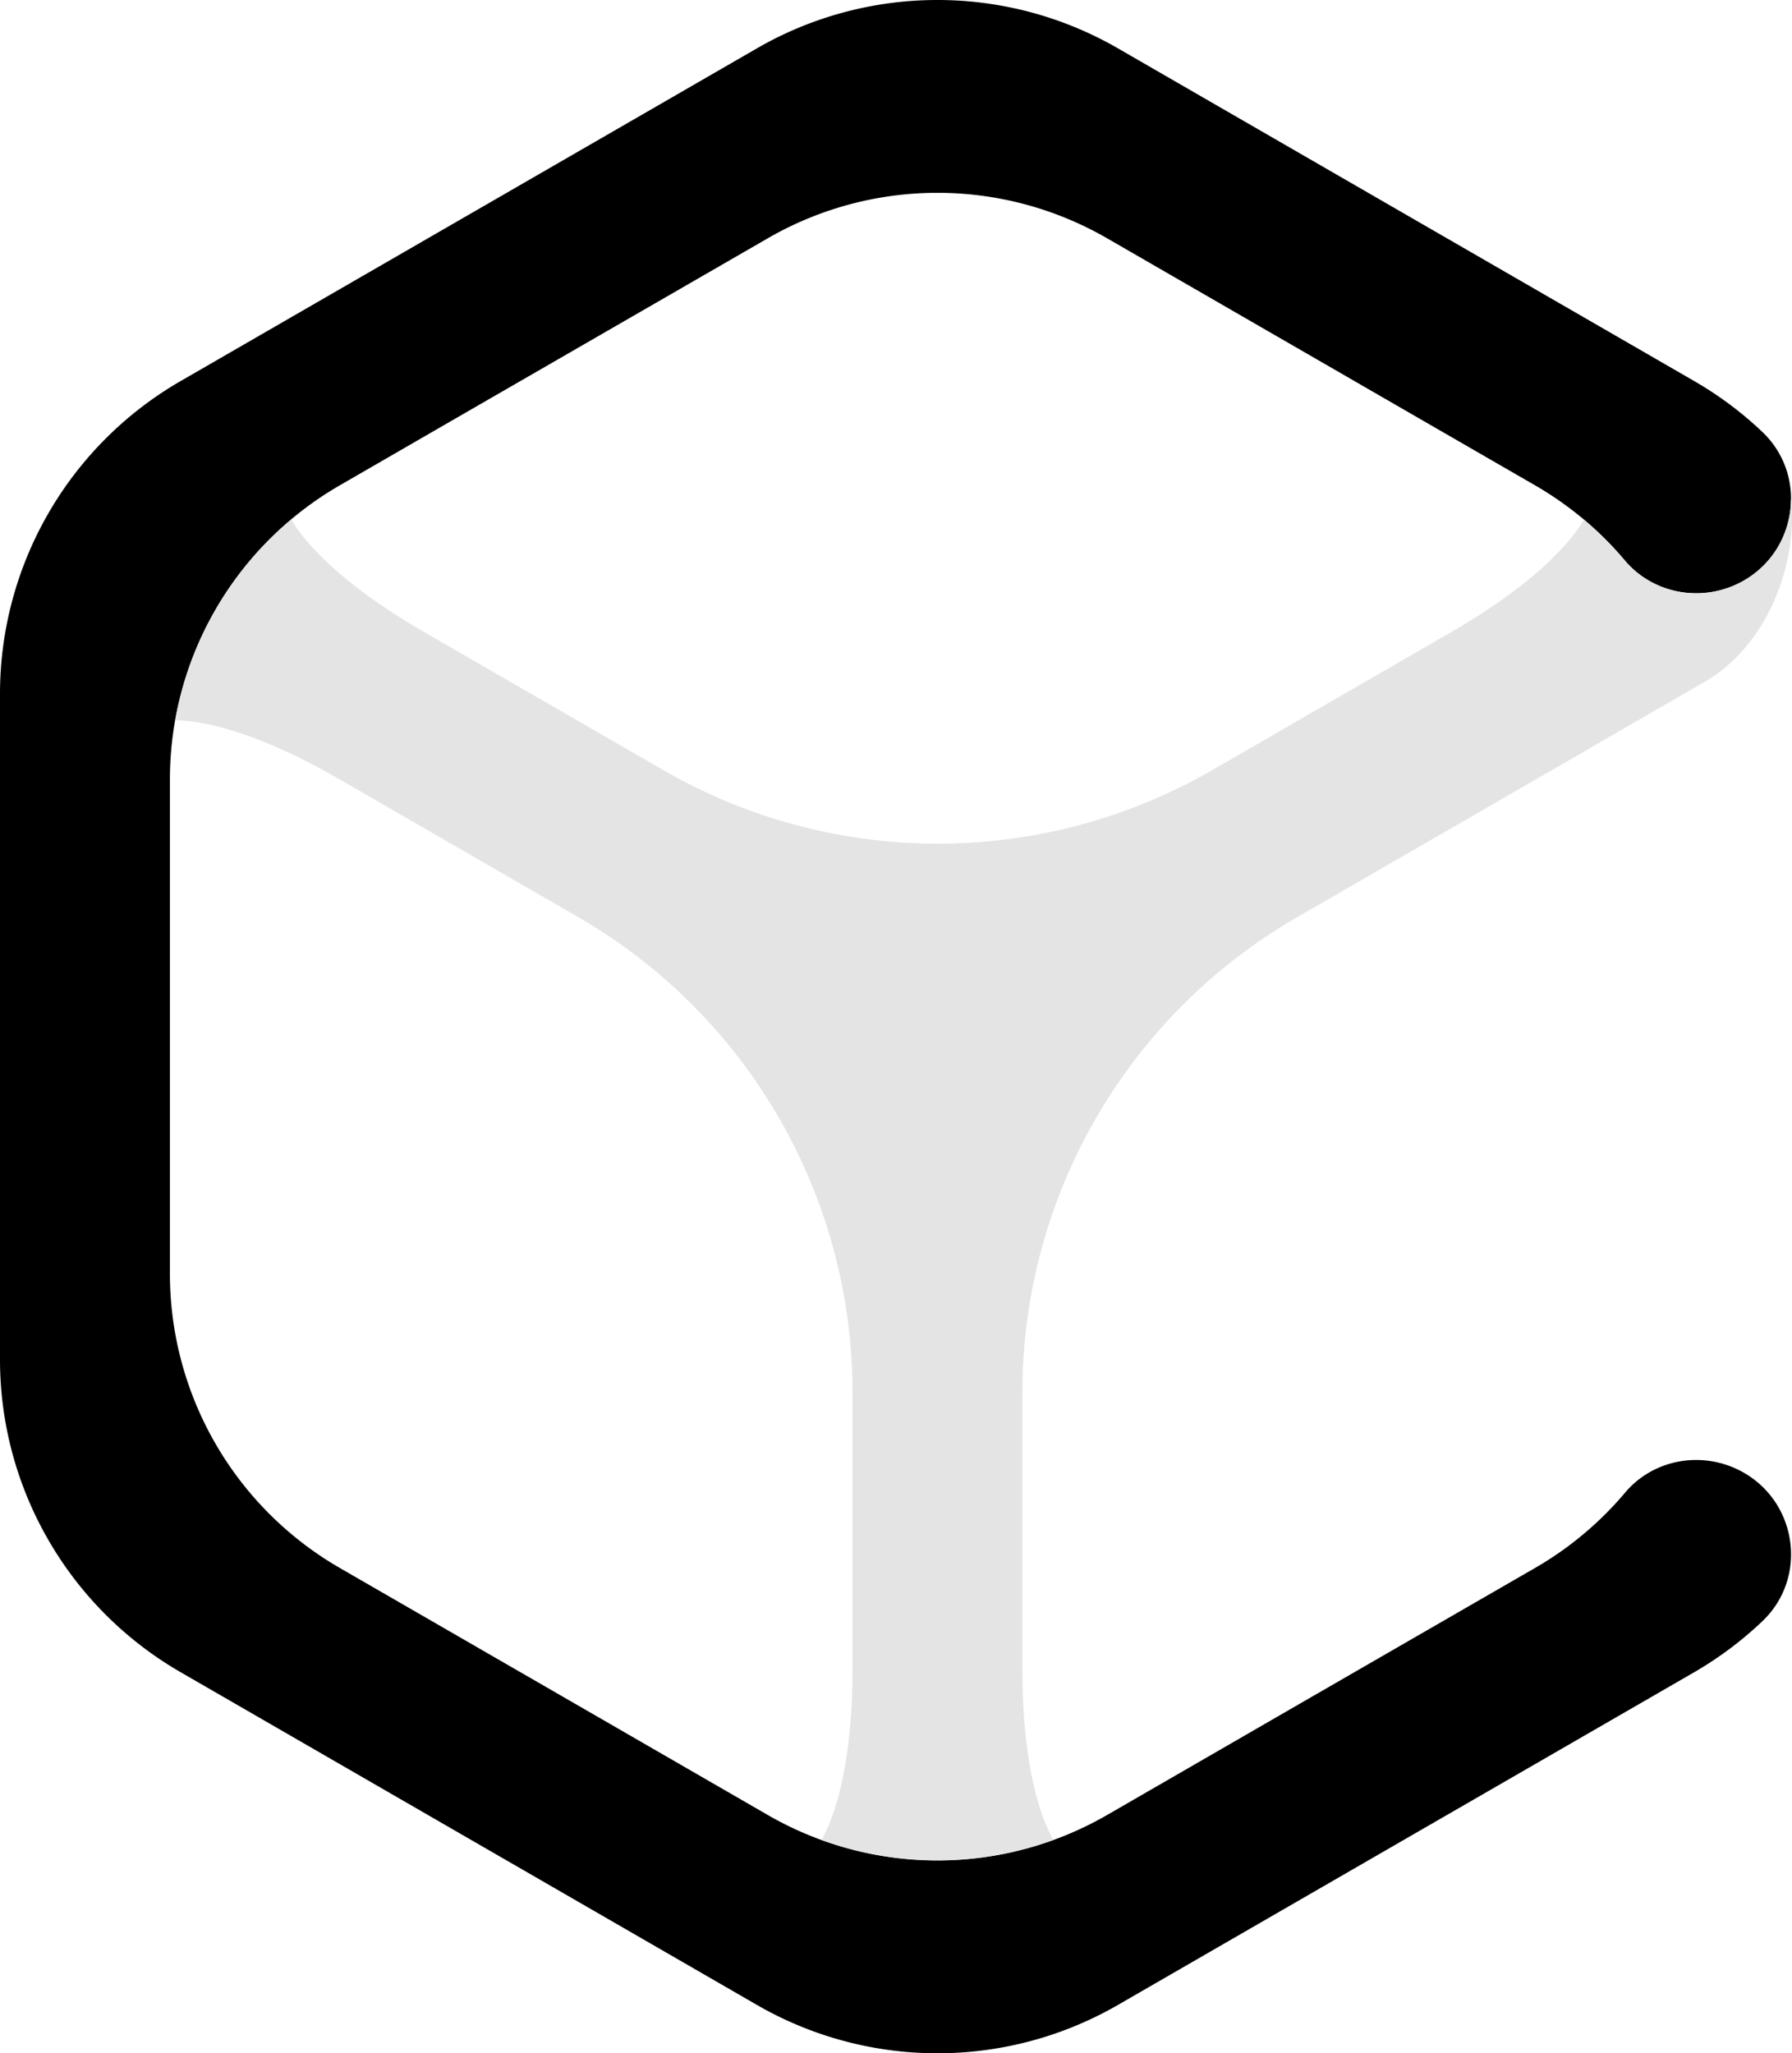 <?xml version="1.0" encoding="UTF-8"?>
<svg data-bbox="0 0 151.343 173.403" viewBox="0 0 151.343 173.402" height="173.402" width="151.343" xmlns="http://www.w3.org/2000/svg" data-type="tint">
    <g>
        <path d="M147.292 124.382c-3.33-1.92-7.59-1.25-10.06 1.69a28.7 28.7 0 0 1-7.58 6.34l-18.91 10.91-17.23 9.95a28.65 28.65 0 0 1-28.681 0l-14.43-8.33-21.71-12.53a28.69 28.69 0 0 1-14.341-24.85V65.841a28.69 28.69 0 0 1 14.341-24.85l8.62-4.98 27.52-15.88a28.65 28.65 0 0 1 28.681 0l36.14 20.86c2.92 1.69 5.47 3.84 7.57 6.34 2.48 2.93 6.74 3.61 10.07 1.69 4.55-2.63 5.36-8.93 1.54-12.55a30.5 30.5 0 0 0-5.73-4.28L94.411 4.08a30.5 30.5 0 0 0-30.48 0L15.24 32.19A30.5 30.5 0 0 0 0 58.591v56.221c0 10.89 5.81 20.95 15.24 26.4l48.691 28.11a30.5 30.5 0 0 0 30.48 0l48.691-28.11c2.1-1.22 4.02-2.66 5.73-4.29 3.82-3.62 3.01-9.91-1.54-12.54"/>
        <path fill="#e4e4e4" d="m151.262 42.118-.005.019c-.003 2.703-1.377 5.387-3.966 6.884-3.33 1.92-7.59 1.24-10.07-1.69a28 28 0 0 0-3.43-3.429l-.023-.022c-.663 1.178-3.238 4.903-11.243 9.525L102.372 65.04a46.35 46.35 0 0 1-46.349 0l-20.18-11.651c-7.988-4.612-10.57-8.332-11.239-9.518a28.67 28.67 0 0 0-9.8 16.966c1.354-.014 5.867.355 13.868 4.974l20.153 11.636A46.35 46.35 0 0 1 72 117.587v23.302c0 9.221-1.93 13.317-2.623 14.492a28.65 28.65 0 0 0 19.589 0c-.693-1.174-2.623-5.27-2.623-14.492v-23.271a46.35 46.35 0 0 1 23.175-40.14l20.18-11.651 14.276-8.25c5.199-3.004 7.876-9.779 7.289-15.458h-.001Z"/>
    </g>
</svg>
